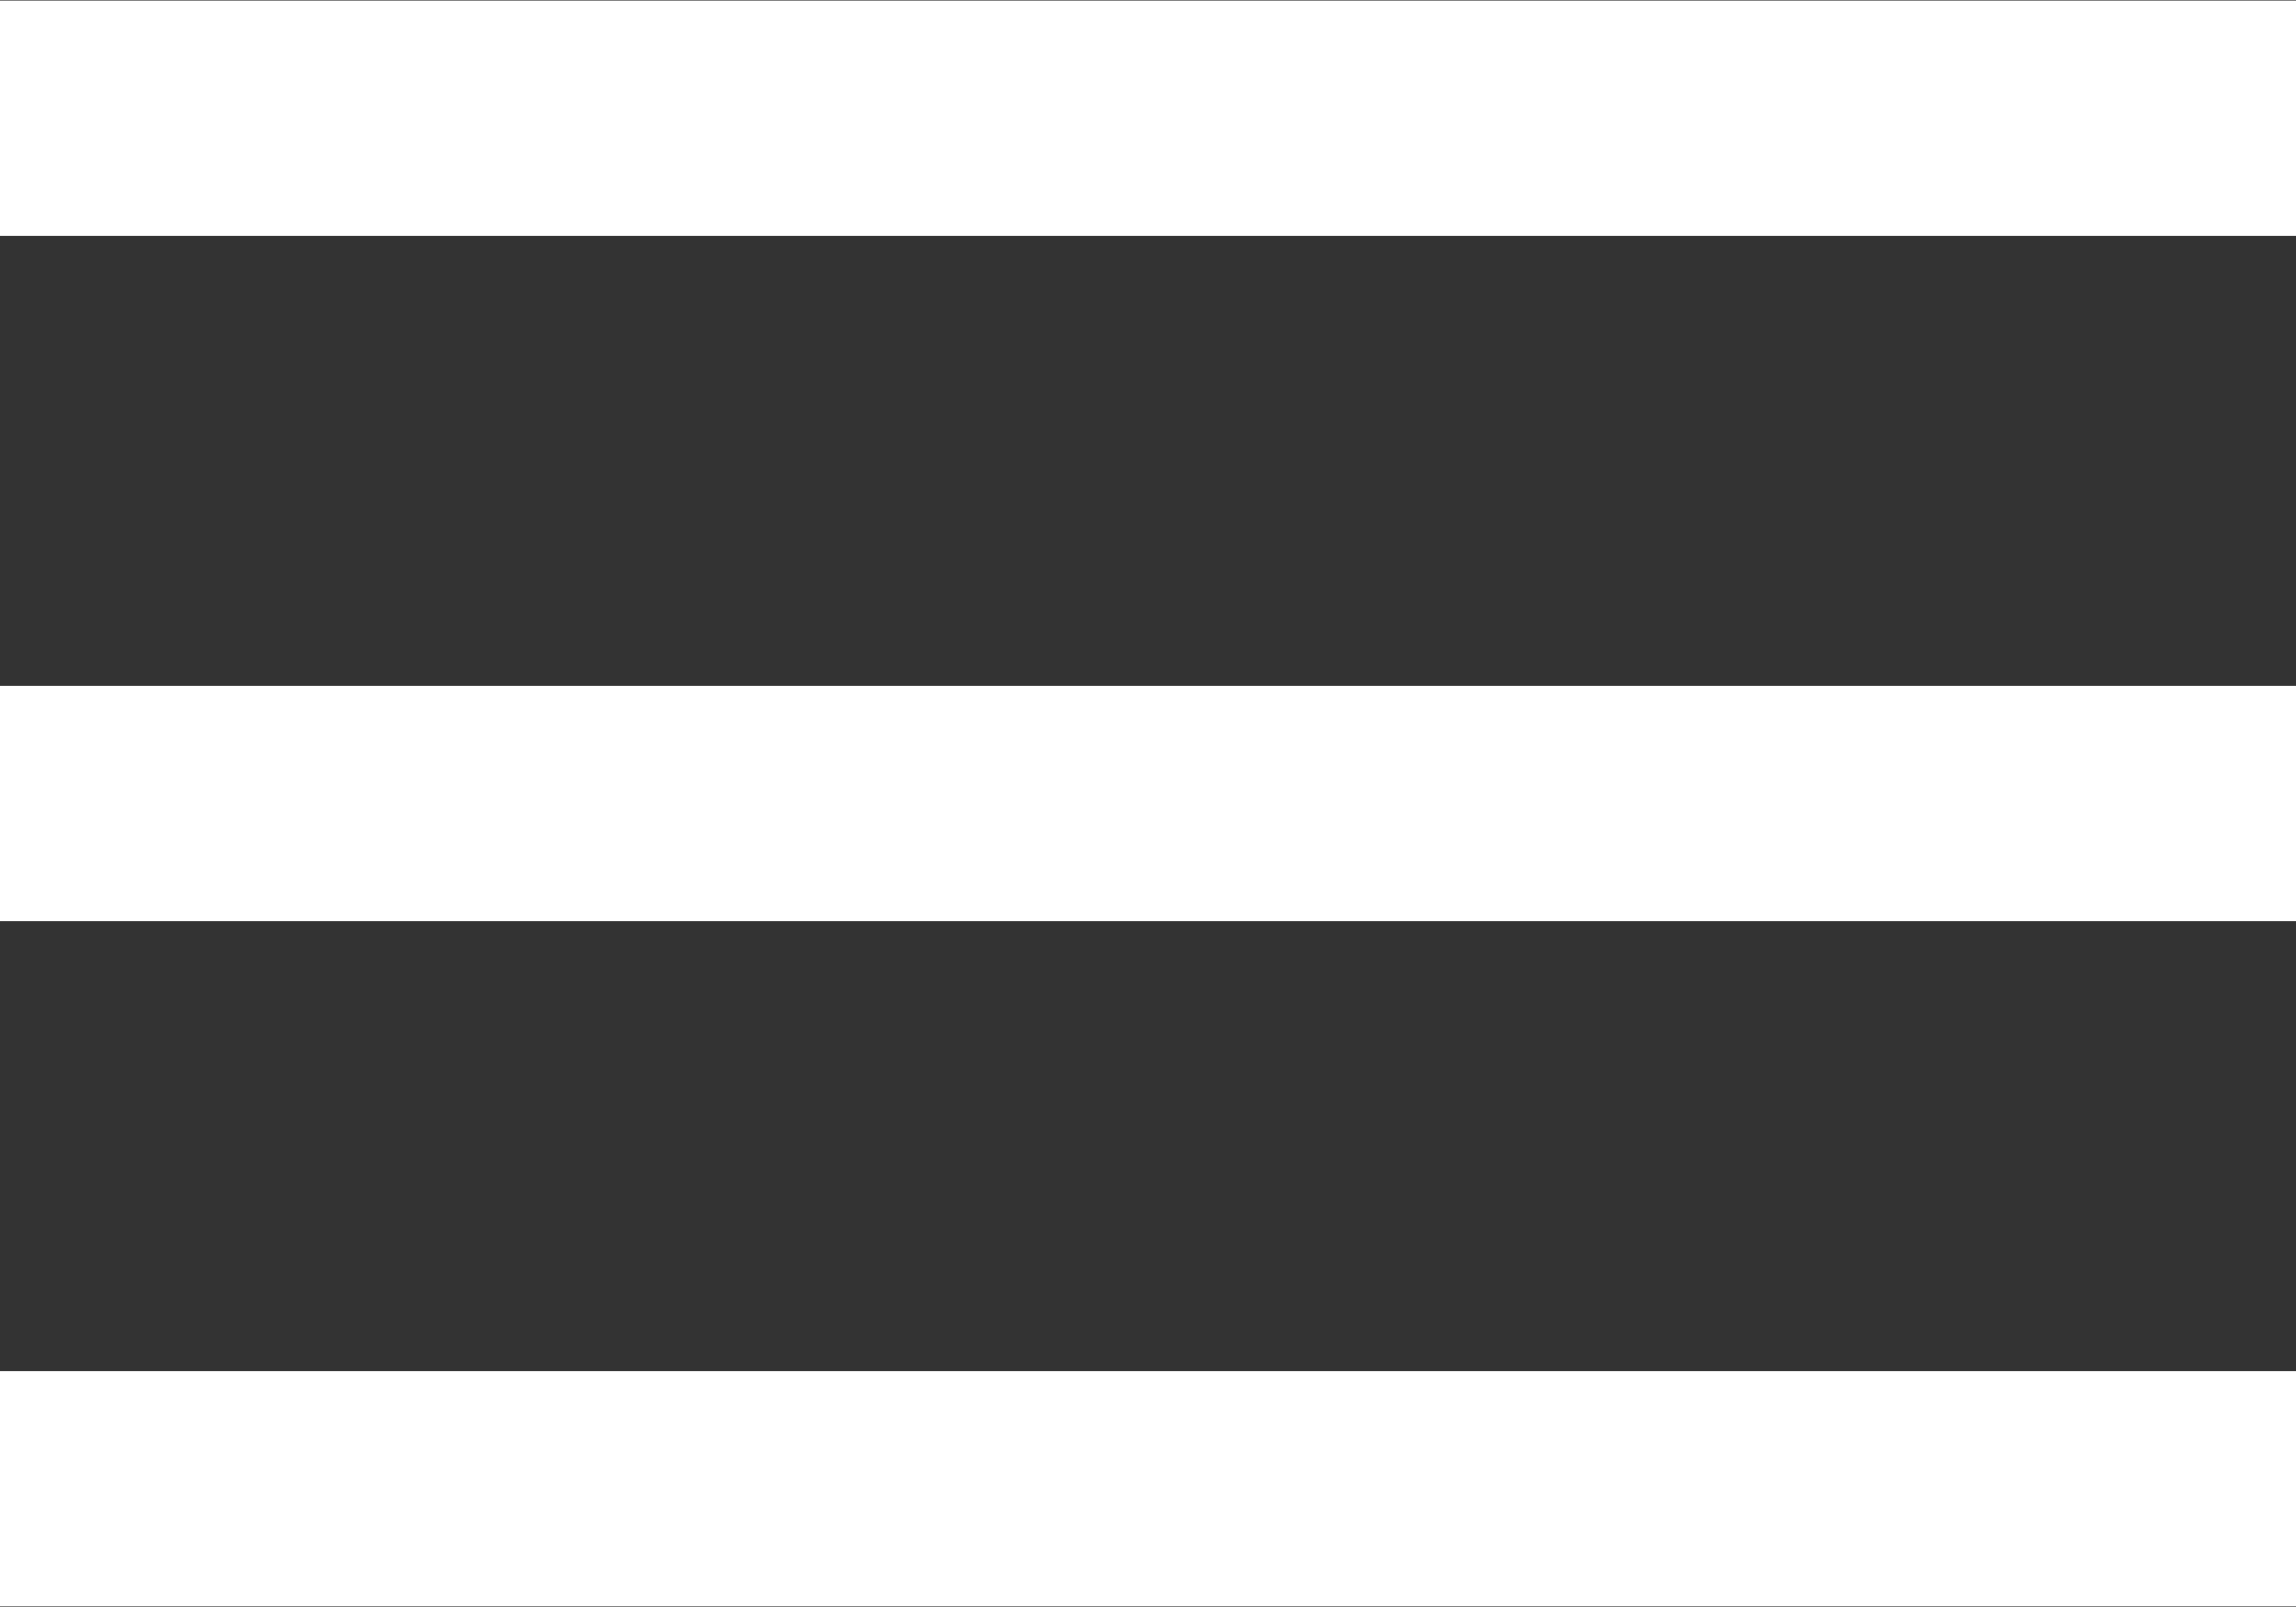 <svg xmlns="http://www.w3.org/2000/svg" viewBox="0 0 20 14"><rect x="0" y="0" width="20" height="14" fill="#333333" stroke="none"/><defs><style>.cls-1{fill:none;stroke:#fff;stroke-width:2.05px;}</style></defs><title>burger</title><g id="Layer_2" data-name="Layer 2"><g id="Layer_1-2" data-name="Layer 1"><line class="cls-1" y1="1.03" x2="20" y2="1.03"/><line class="cls-1" y1="7" x2="20" y2="7"/><line class="cls-1" y1="12.97" x2="20" y2="12.97"/></g></g></svg>